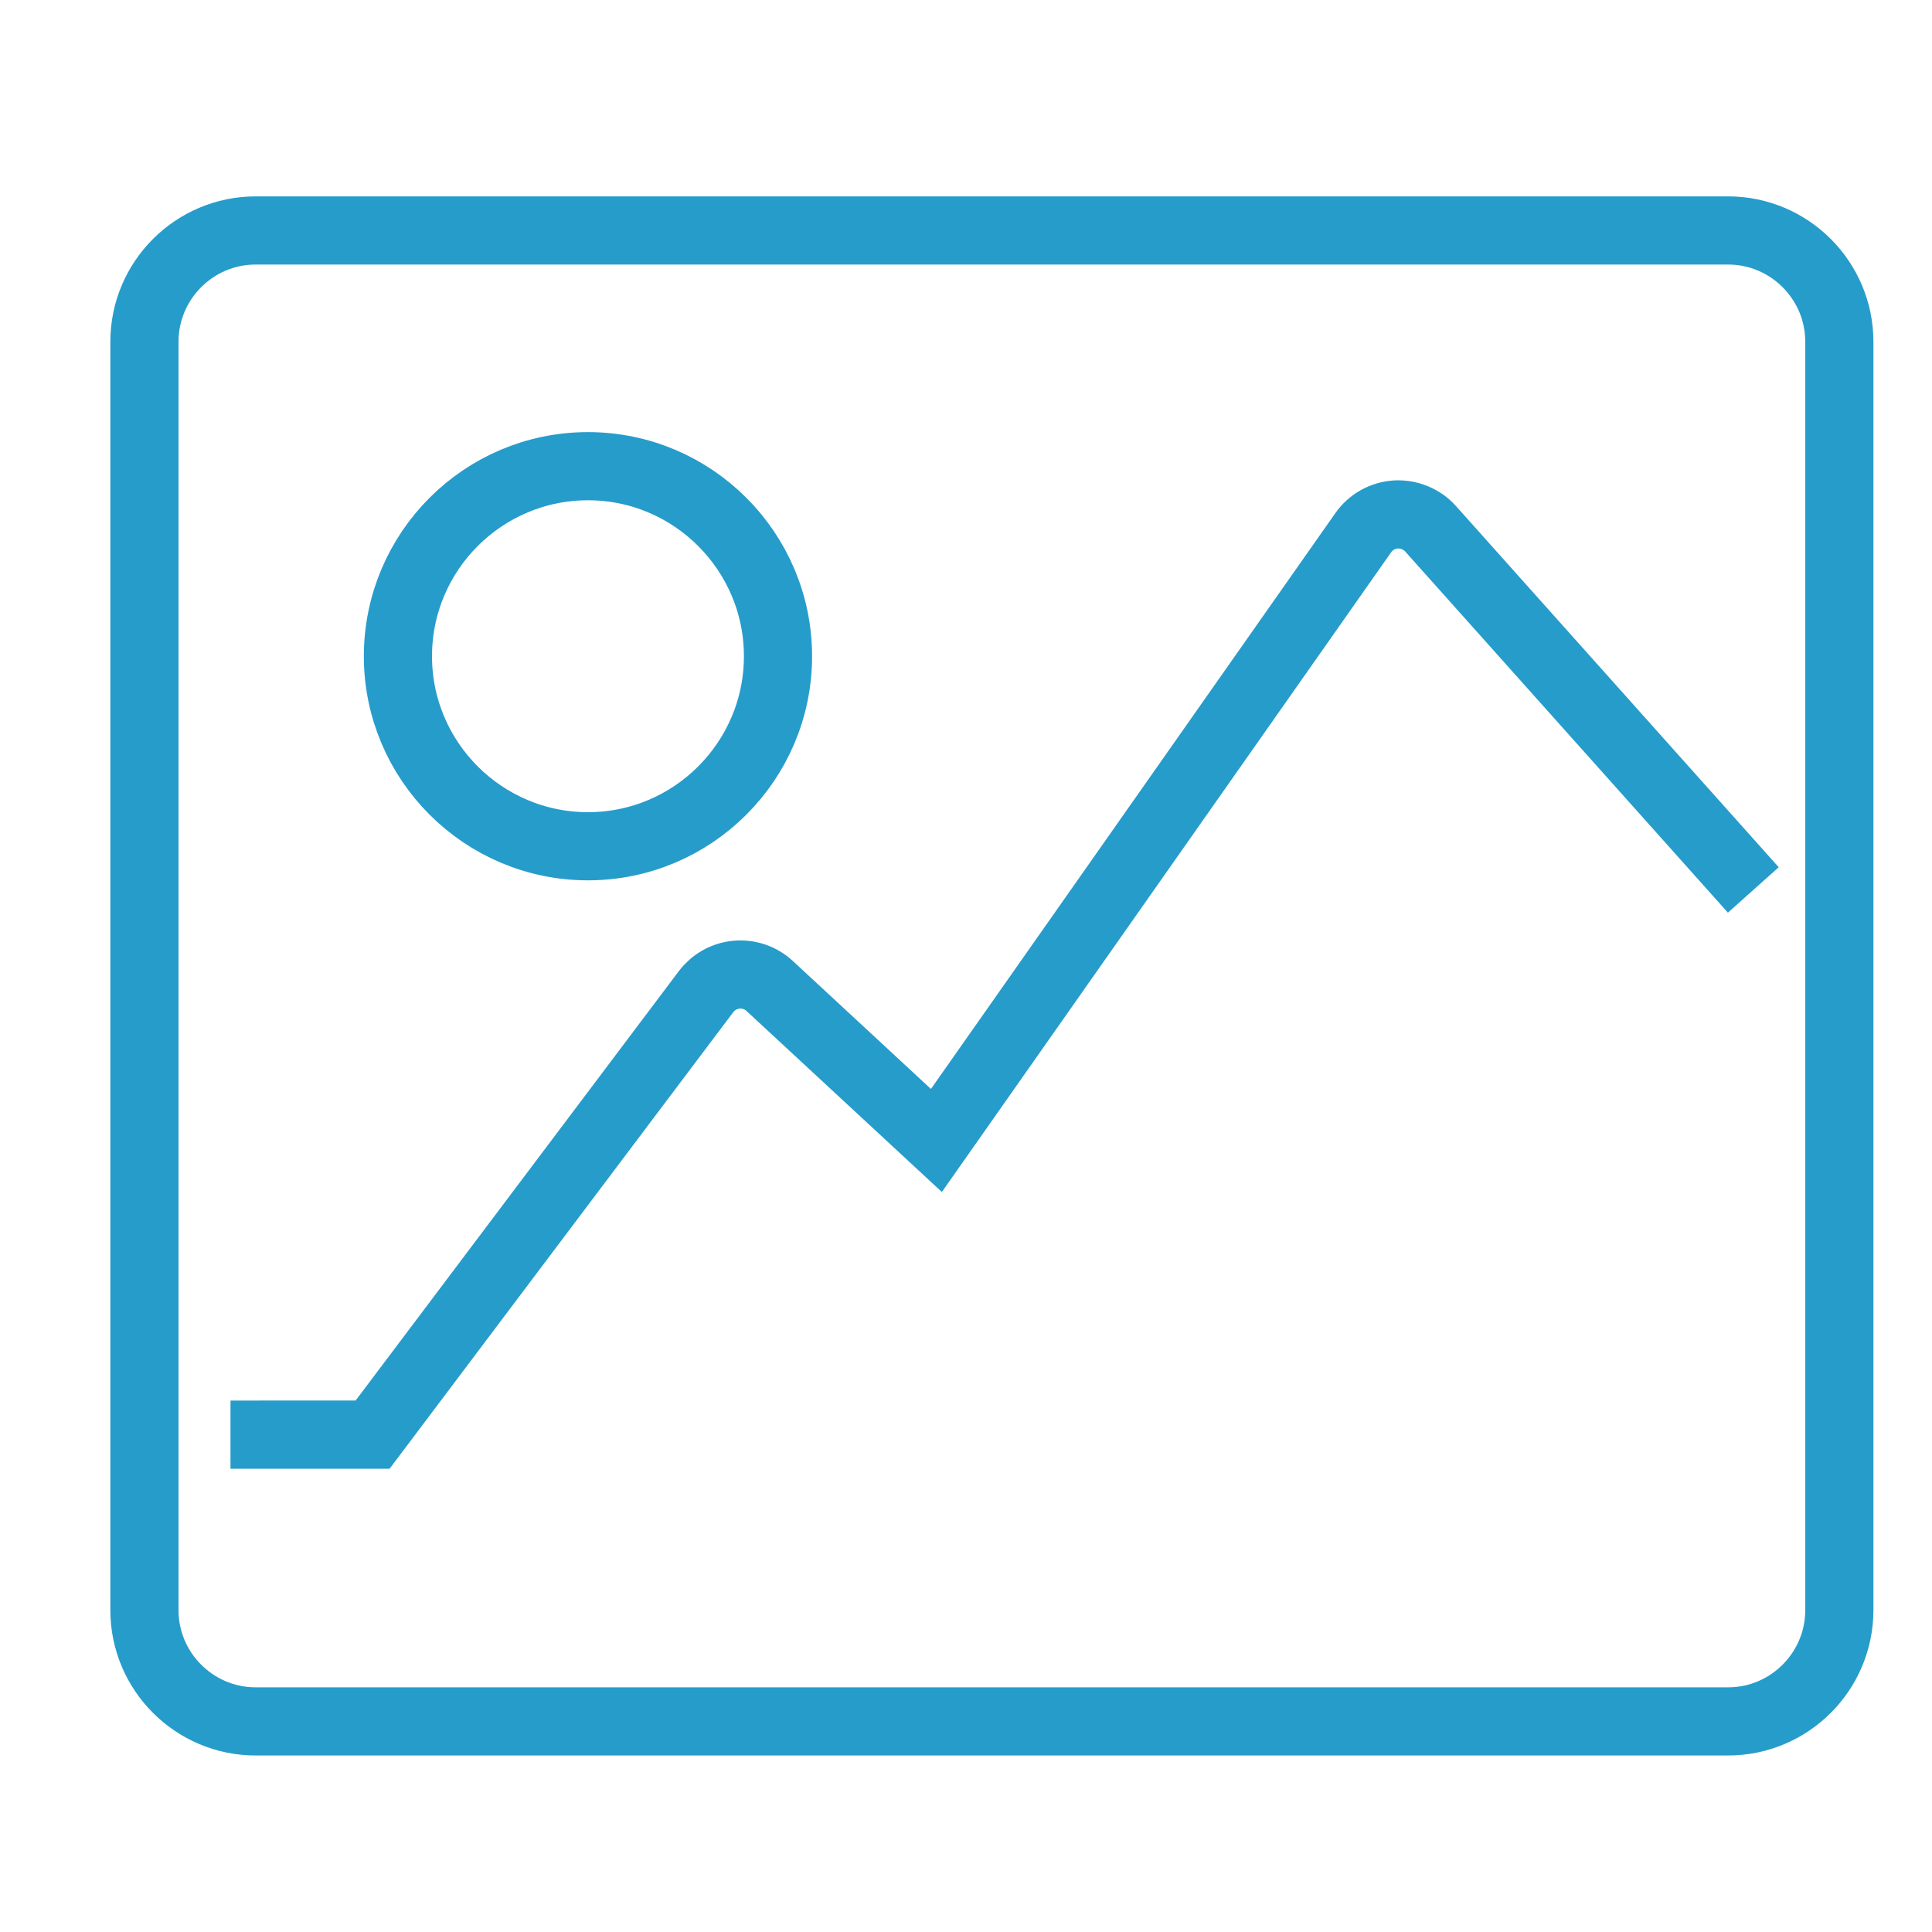 <?xml version="1.0" encoding="utf-8"?>
<!-- Generator: Adobe Illustrator 17.0.0, SVG Export Plug-In . SVG Version: 6.00 Build 0)  -->
<!DOCTYPE svg PUBLIC "-//W3C//DTD SVG 1.1//EN" "http://www.w3.org/Graphics/SVG/1.1/DTD/svg11.dtd">
<svg version="1.1" id="Layer_1" xmlns="http://www.w3.org/2000/svg" xmlns:xlink="http://www.w3.org/1999/xlink" x="0px" y="0px"
	 width="56.689px" height="56.689px" viewBox="0 0 56.689 56.689" enable-background="new 0 0 56.689 56.689" xml:space="preserve">
<g>
	<path fill="none" stroke="#269ccb" stroke-width="2" stroke-miterlimit="10" d="M17.252,24.831c3.075,0,5.576-2.501,5.576-5.576
		c0-3.074-2.501-5.576-5.576-5.576s-5.576,2.501-5.576,5.576C11.676,22.329,14.177,24.831,17.252,24.831z"/>
	<path fill="none" stroke="#269ccb" stroke-width="2" stroke-miterlimit="10" d="M50.704,6.762h-43.2
		c-1.801,0-3.266,1.465-3.266,3.266v37.216c0,1.801,1.465,3.266,3.266,3.266h43.2c1.801,0,3.266-1.465,3.266-3.266V10.028
		C53.97,8.227,52.505,6.762,50.704,6.762z M51.446,26.113l-9.471-10.599c-0.256-0.288-0.64-0.438-1.015-0.419
		c-0.385,0.023-0.738,0.219-0.959,0.535L27.476,33.464l-4.892-4.533c-0.262-0.243-0.613-0.363-0.971-0.332
		c-0.356,0.032-0.681,0.213-0.896,0.498l-9.784,12.998H6.763"/>
</g>
</svg>
